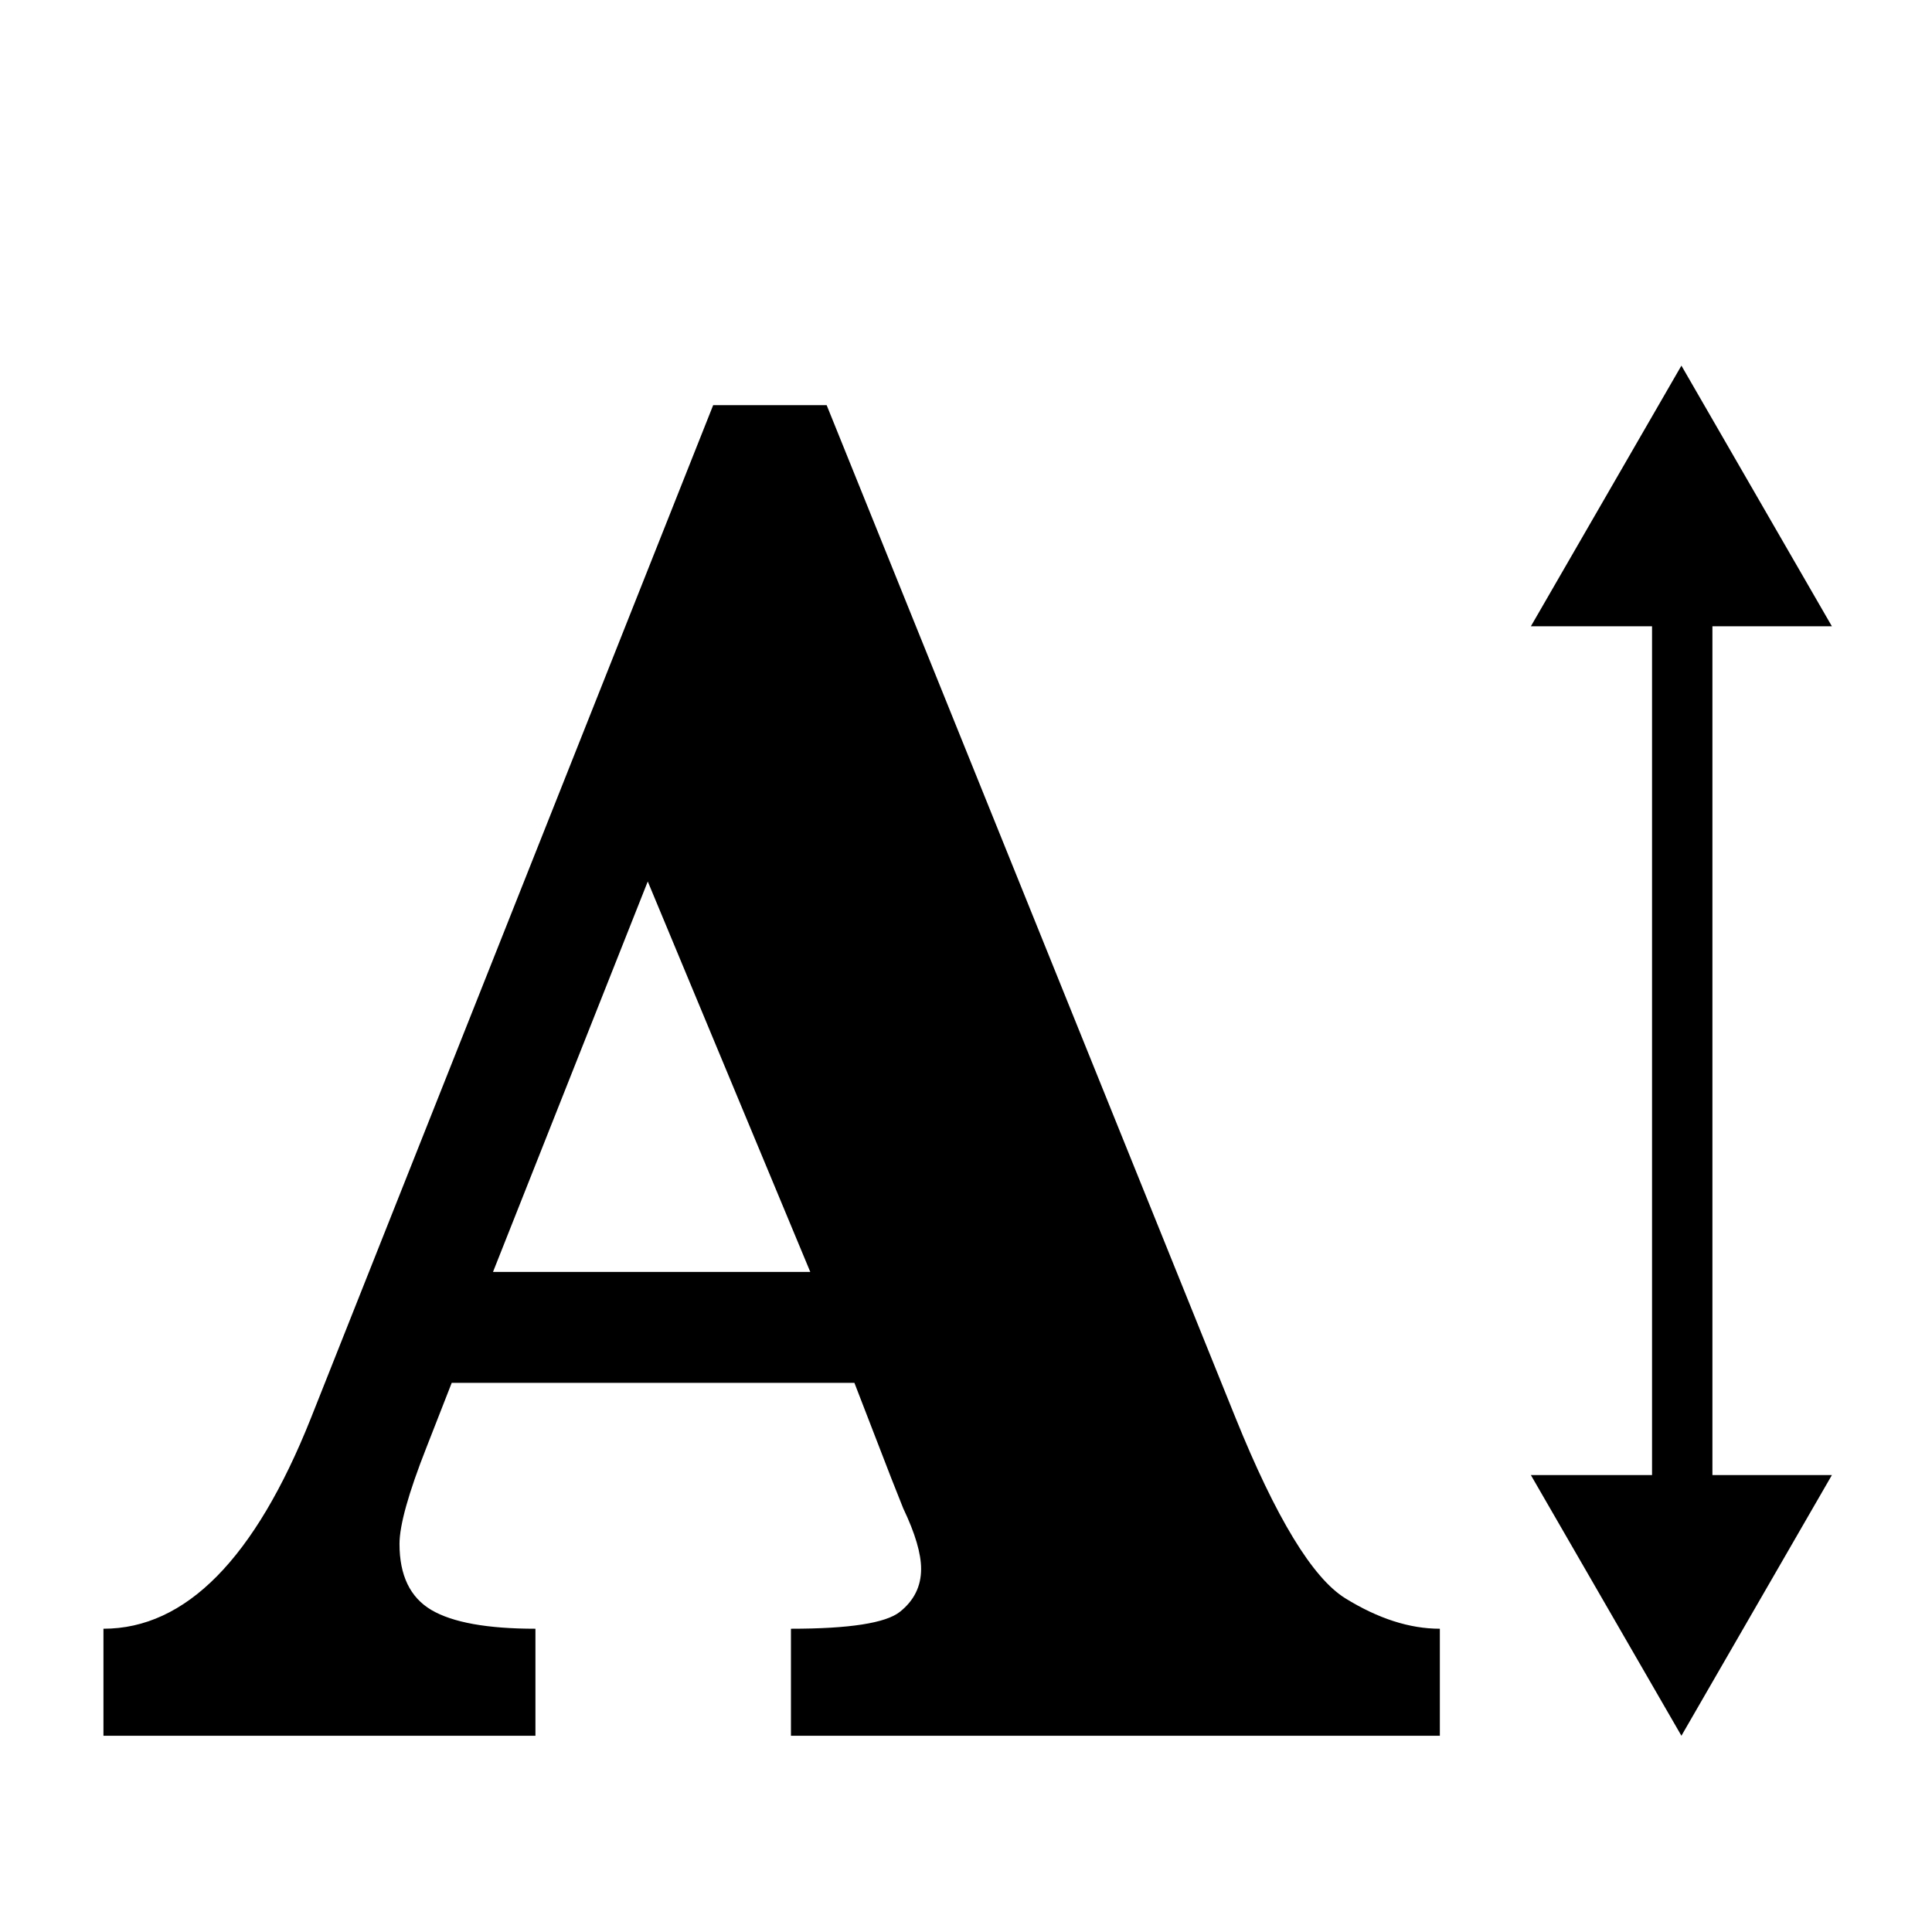 <?xml version="1.0" encoding="utf-8"?>
<!-- Generator: Adobe Illustrator 17.0.2, SVG Export Plug-In . SVG Version: 6.00 Build 0)  -->
<!DOCTYPE svg PUBLIC "-//W3C//DTD SVG 1.1//EN" "http://www.w3.org/Graphics/SVG/1.1/DTD/svg11.dtd">
<svg version="1.1" id="Capa_1" xmlns="http://www.w3.org/2000/svg" xmlns:xlink="http://www.w3.org/1999/xlink" x="0px" y="0px"
	 width="64px" height="64px" viewBox="0 0 64 64" enable-background="new 0 0 64 64" xml:space="preserve">
<g>
	<path d="M17.737,53.954c-1.597,0-2.747-0.208-3.45-0.623c-0.702-0.416-1.053-1.145-1.053-2.188c0-0.618,0.297-1.683,0.893-3.195
		l0.837-2.14h13.339l1.222,3.161l0.396,0.998c0.395,0.828,0.592,1.496,0.592,2.006c0,0.574-0.234,1.049-0.703,1.421
		c-0.469,0.373-1.672,0.56-3.609,0.56v3.545h21.496v-3.545c-1.001,0-2.044-0.336-3.13-1.007s-2.3-2.667-3.642-5.989L27.384,13.421
		h-3.759l-13.331,33.57c-1.852,4.642-4.142,6.963-6.867,6.963v3.545h14.31V53.954z M21.458,29.2l5.384,12.935H16.331L21.458,29.2z"
		/>
	<polygon points="60.684,20.747 55.699,12.112 50.712,20.747 54.726,20.747 54.726,48.864 50.712,48.864 55.699,57.499 
		60.684,48.864 56.726,48.864 56.726,20.747 	"/>
</g>
</svg>
